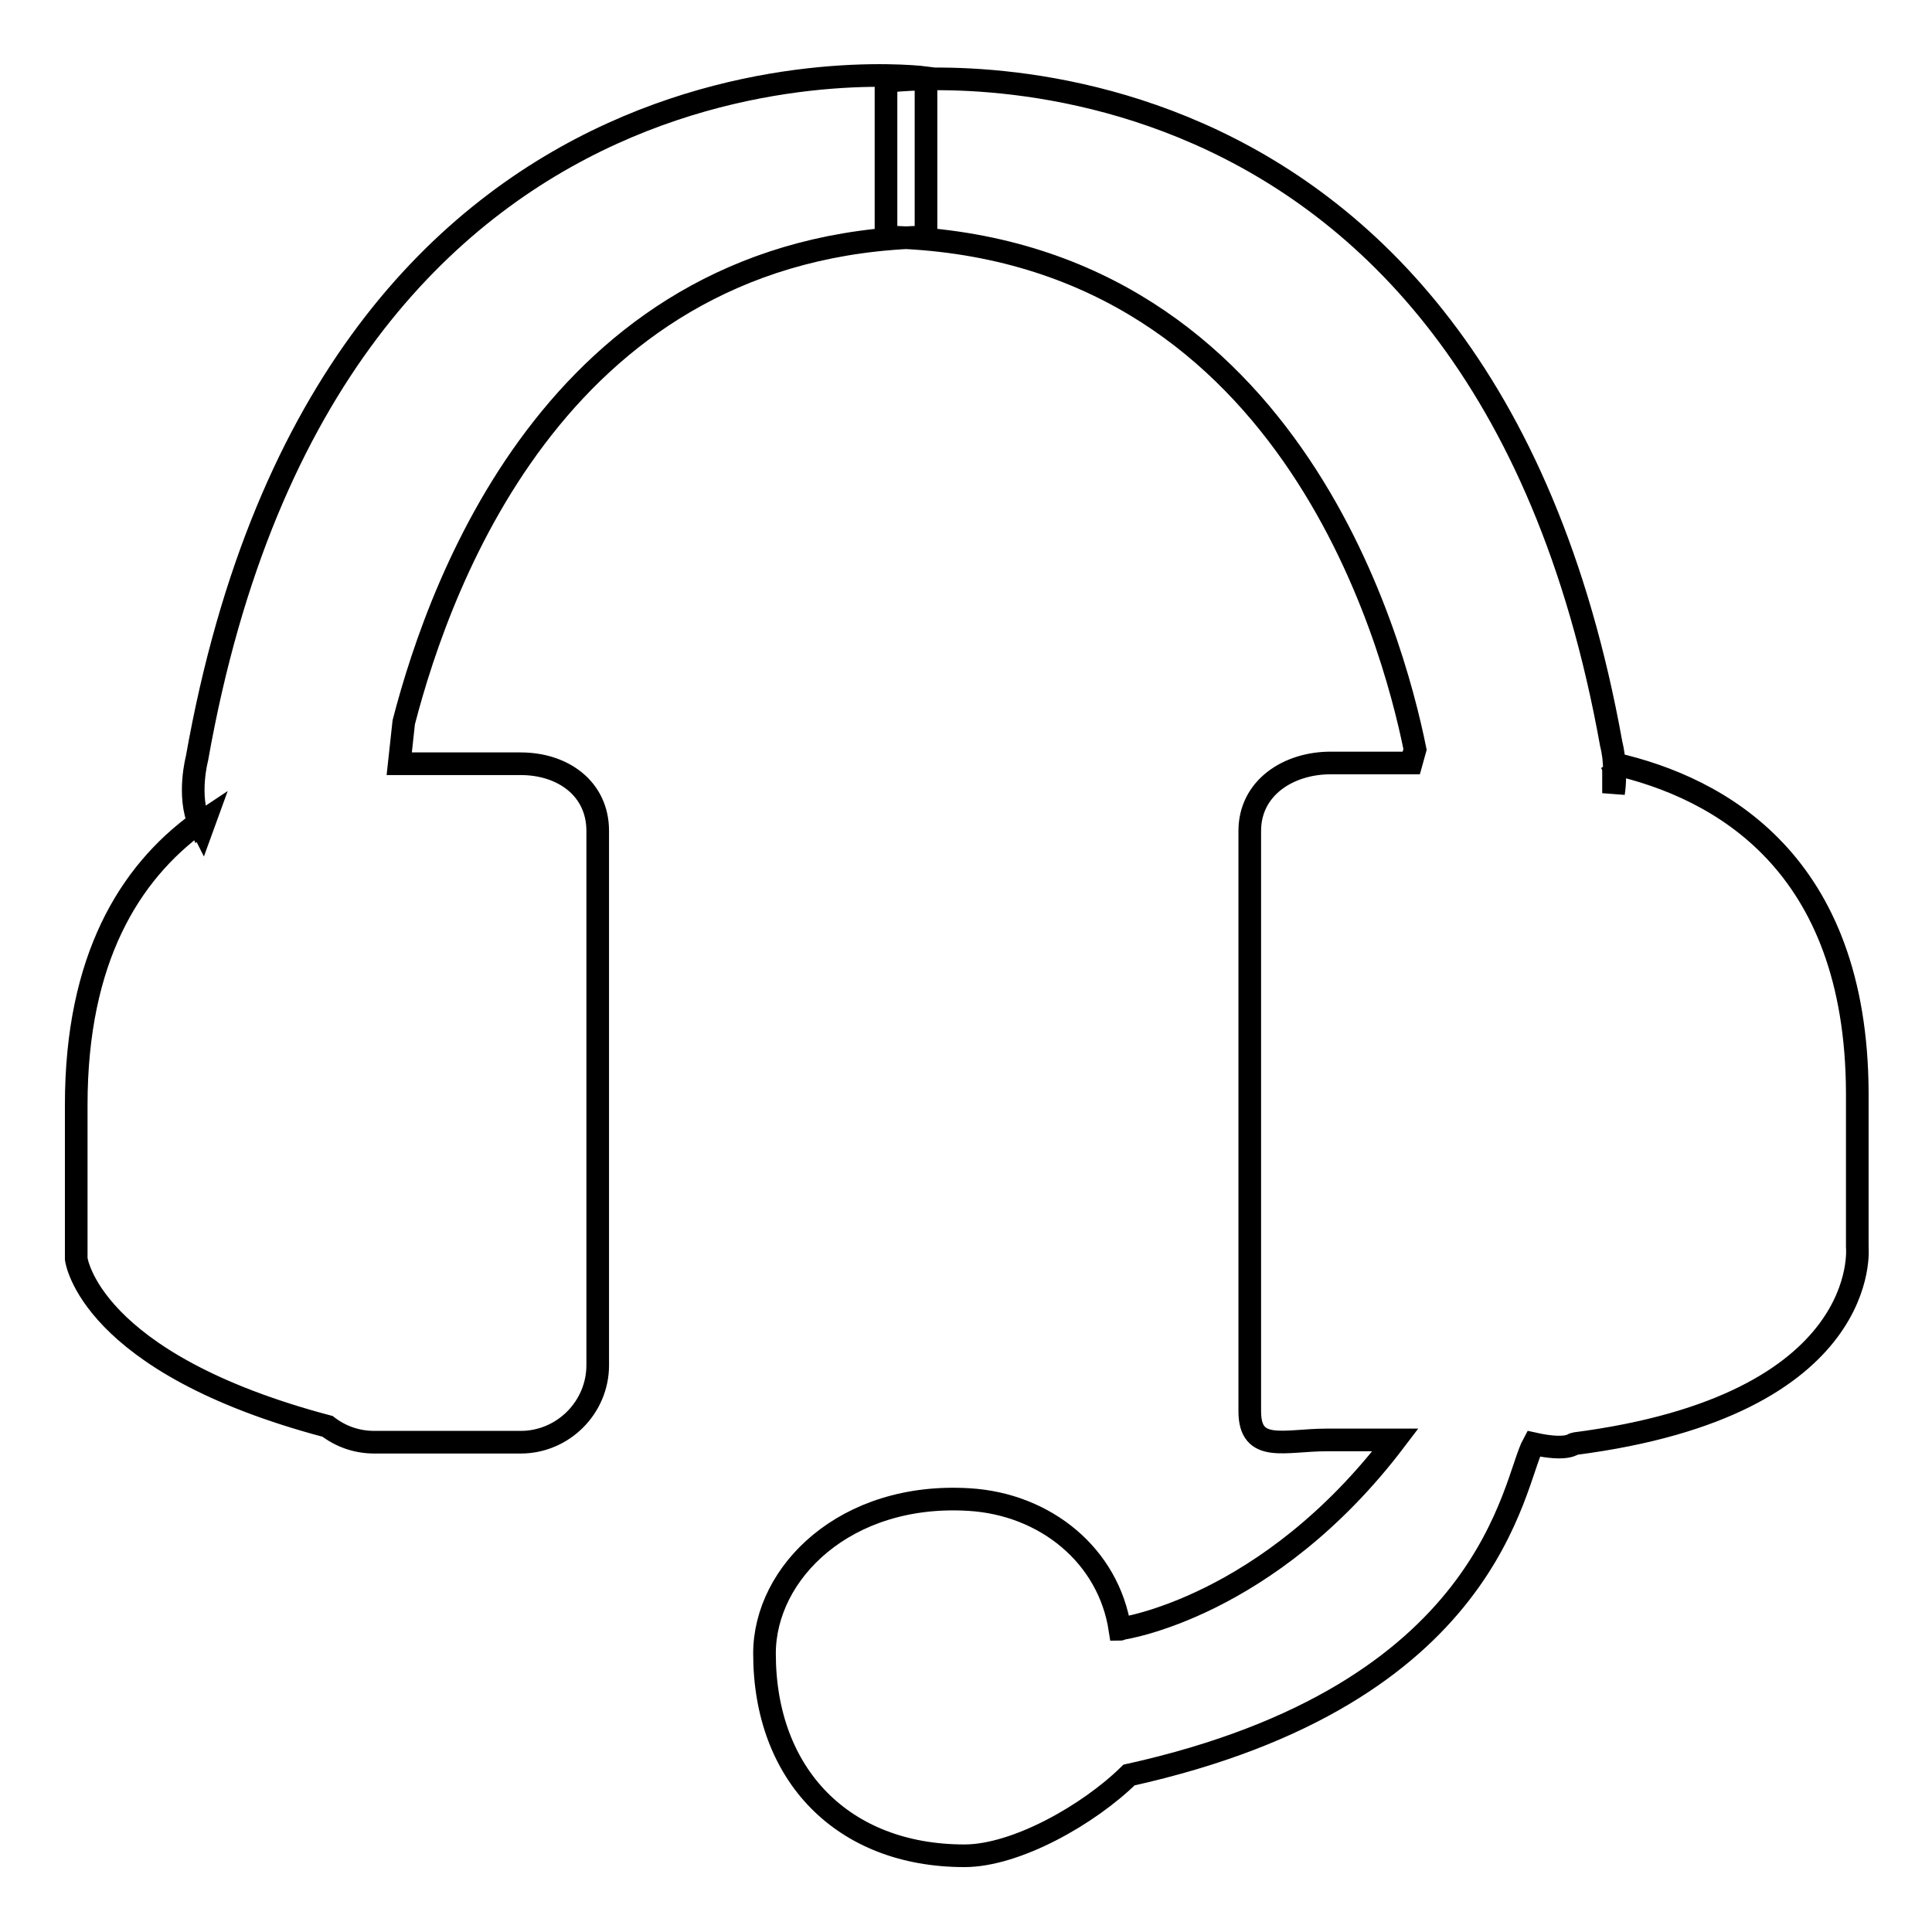 <?xml version="1.0" encoding="utf-8"?>
<!-- Svg Vector Icons : http://www.onlinewebfonts.com/icon -->
<!DOCTYPE svg PUBLIC "-//W3C//DTD SVG 1.1//EN" "http://www.w3.org/Graphics/SVG/1.1/DTD/svg11.dtd">
<svg version="1.1" xmlns="http://www.w3.org/2000/svg" xmlns:xlink="http://www.w3.org/1999/xlink" x="0px" y="0px" viewBox="0 0 256 256" enable-background="new 0 0 256 256" xml:space="preserve">
<g><g><path stroke-width="3" fill-opacity="0" stroke="#000000"  d="M69,101.2H58.3c-0.1,0-3.8,0-5.4,0l0.6-5.5c5-19.3,21.1-63.3,69.2-64.3V10.3c0,0-78.8-10.3-96.6,90.2c0,0-1.3,4.9,0.3,8.6c0.2-0.2,0.5-0.3,0.8-0.5l-0.4,1.1c-0.1-0.2-0.5-0.4-0.6-0.6c-9,6.6-16.1,17.9-16.1,37.3v20.4c0,0,1.6,13.8,33.3,22.2c1.7,1.3,3.8,2.1,6.2,2.1H69c5.6,0,10.2-4.6,10.2-10.2v-70.8C79.2,104.5,74.6,101.2,69,101.2z M213.9,101.2c0.1,1.2,0.1,2.6-0.1,3.9v-3.4l-0.3-0.6C213.6,101.2,213.8,101.2,213.9,101.2c-0.1-1.5-0.4-2.6-0.4-2.6c-17.7-98.6-96.1-87.8-96.1-87.8v20.6c53.1,1.1,67.1,53.1,70.1,67.9l-0.5,1.8h-10.7c-5.6,0-10.7,3.3-10.7,9V187c0,5.6,4.6,3.8,10.2,3.8h9.1c-16.9,22.3-36.3,25-36.3,25c-0.1,0-0.1,0.1-0.2,0.1c-1.5-9.8-9.9-16.6-20-17.2c-16.4-1-27.1,9.7-27.1,20.4c0,16.1,10.4,26.8,26.5,26.8c6.8,0,16.4-5.4,21.8-10.7c48.3-10.7,50.8-38.8,53.6-43.9c4.5,1,5.3,0,5.4,0c39.7-5.1,37.5-26.1,37.5-26.1v-20.4C246,114.3,227.9,104.4,213.9,101.2z"/></g></g>
</svg>